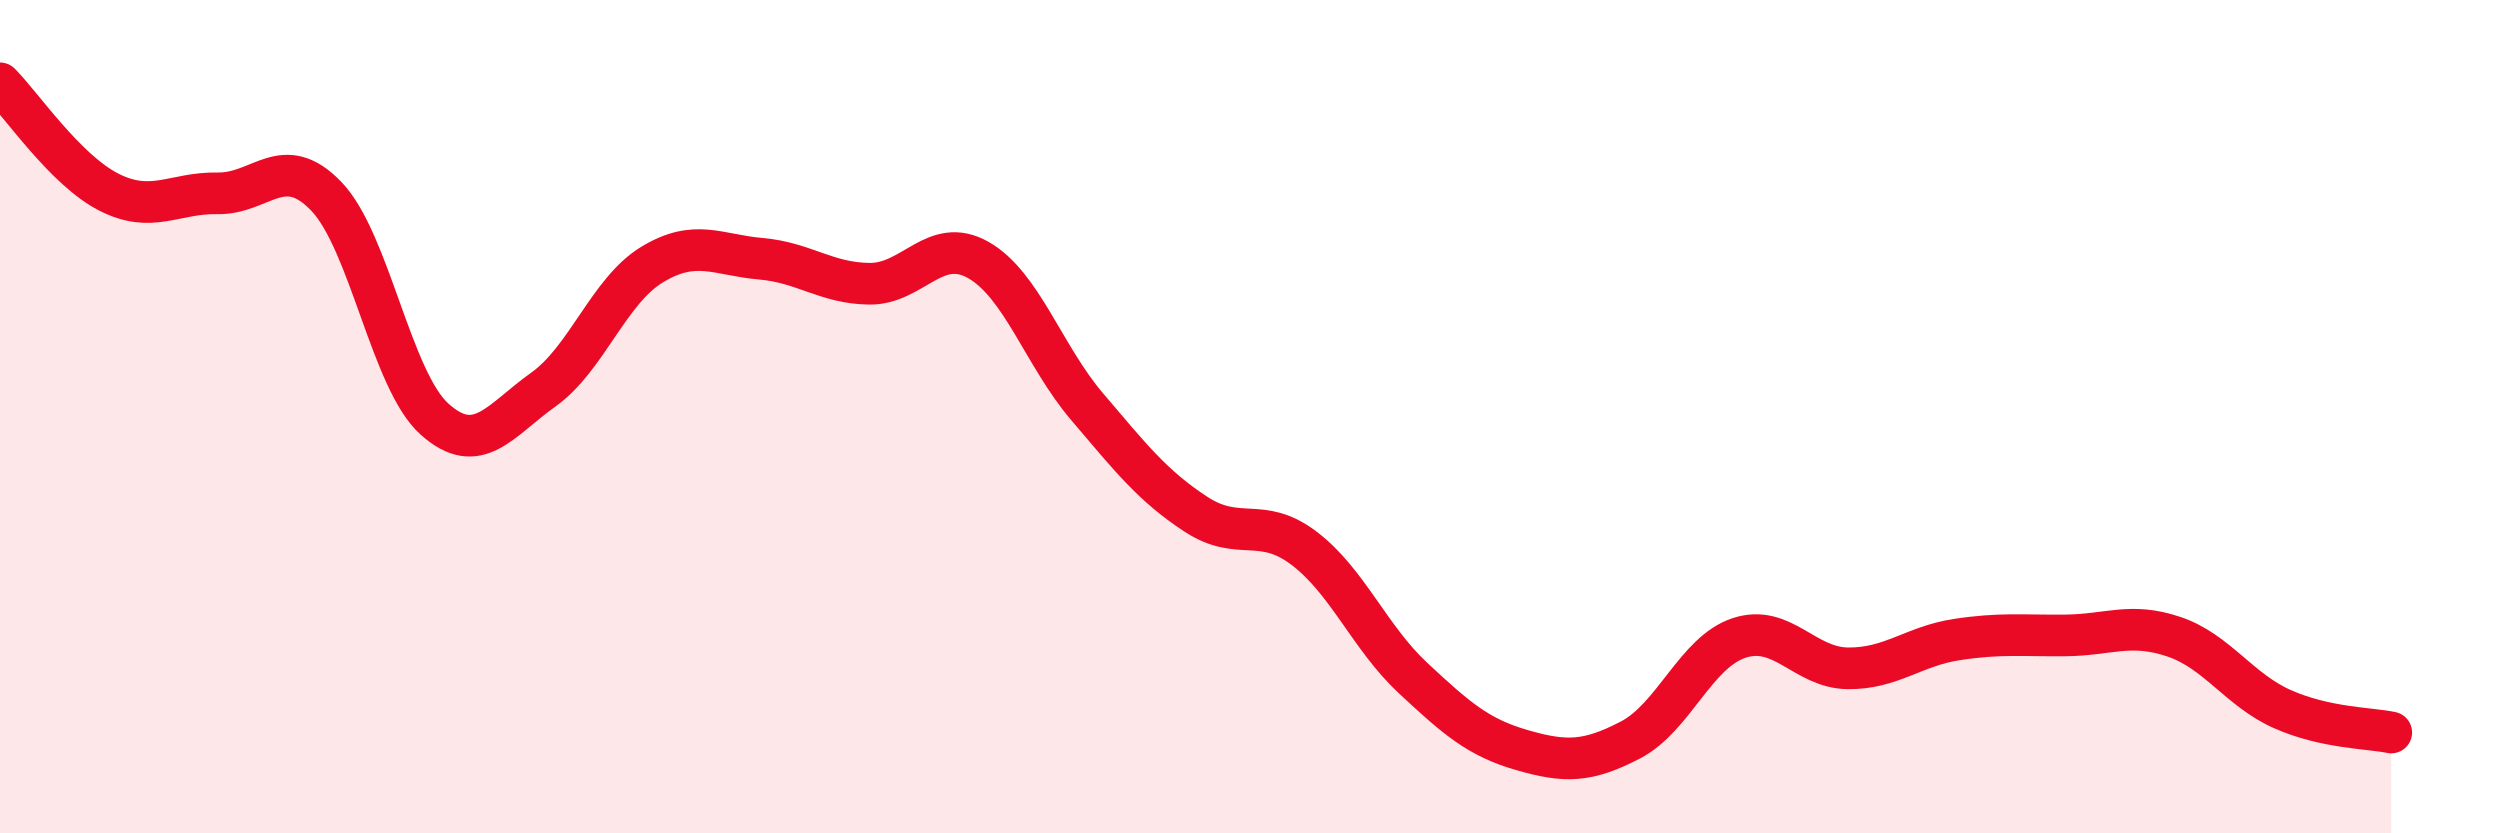 
    <svg width="60" height="20" viewBox="0 0 60 20" xmlns="http://www.w3.org/2000/svg">
      <path
        d="M 0,2 C 0.52,2.52 1.57,4.08 2.61,4.61 C 3.65,5.14 4.18,4.62 5.22,4.64 C 6.26,4.66 6.79,3.63 7.83,4.71 C 8.87,5.79 9.39,9.13 10.43,10.06 C 11.47,10.99 12,10.09 13.04,9.35 C 14.08,8.61 14.61,6.98 15.65,6.35 C 16.69,5.72 17.22,6.12 18.26,6.21 C 19.3,6.3 19.83,6.8 20.87,6.81 C 21.91,6.82 22.44,5.65 23.48,6.24 C 24.52,6.83 25.05,8.54 26.09,9.76 C 27.13,10.98 27.66,11.66 28.7,12.34 C 29.74,13.02 30.26,12.37 31.3,13.16 C 32.34,13.95 32.87,15.3 33.91,16.27 C 34.95,17.24 35.48,17.7 36.52,18 C 37.56,18.3 38.09,18.3 39.13,17.76 C 40.17,17.22 40.7,15.65 41.74,15.31 C 42.78,14.97 43.31,16.03 44.35,16.04 C 45.39,16.05 45.92,15.51 46.96,15.35 C 48,15.19 48.53,15.26 49.57,15.25 C 50.61,15.24 51.13,14.93 52.17,15.28 C 53.21,15.63 53.74,16.56 54.78,17.02 C 55.82,17.48 56.87,17.47 57.39,17.58L57.39 20L0 20Z"
        fill="#EB0A25"
        opacity="0.1"
        stroke-linecap="round"
        stroke-linejoin="round"
      />
      <path
        d="M 0,2 C 0.52,2.52 1.57,4.08 2.61,4.61 C 3.65,5.14 4.18,4.62 5.22,4.64 C 6.26,4.66 6.79,3.63 7.83,4.71 C 8.87,5.79 9.39,9.13 10.43,10.06 C 11.47,10.99 12,10.09 13.04,9.35 C 14.08,8.61 14.61,6.98 15.65,6.35 C 16.69,5.72 17.22,6.12 18.26,6.21 C 19.3,6.3 19.83,6.8 20.87,6.81 C 21.91,6.82 22.44,5.65 23.48,6.24 C 24.52,6.83 25.05,8.54 26.09,9.76 C 27.13,10.98 27.66,11.66 28.7,12.34 C 29.74,13.02 30.26,12.37 31.3,13.16 C 32.34,13.95 32.87,15.3 33.91,16.27 C 34.95,17.24 35.48,17.7 36.52,18 C 37.56,18.3 38.09,18.3 39.13,17.76 C 40.17,17.22 40.7,15.65 41.74,15.31 C 42.78,14.97 43.31,16.03 44.35,16.04 C 45.39,16.05 45.92,15.51 46.96,15.35 C 48,15.19 48.53,15.26 49.57,15.25 C 50.61,15.24 51.13,14.93 52.17,15.28 C 53.21,15.63 53.74,16.56 54.78,17.02 C 55.82,17.48 56.87,17.47 57.39,17.58"
        stroke="#EB0A25"
        stroke-width="1"
        fill="none"
        stroke-linecap="round"
        stroke-linejoin="round"
      />
    </svg>
  
